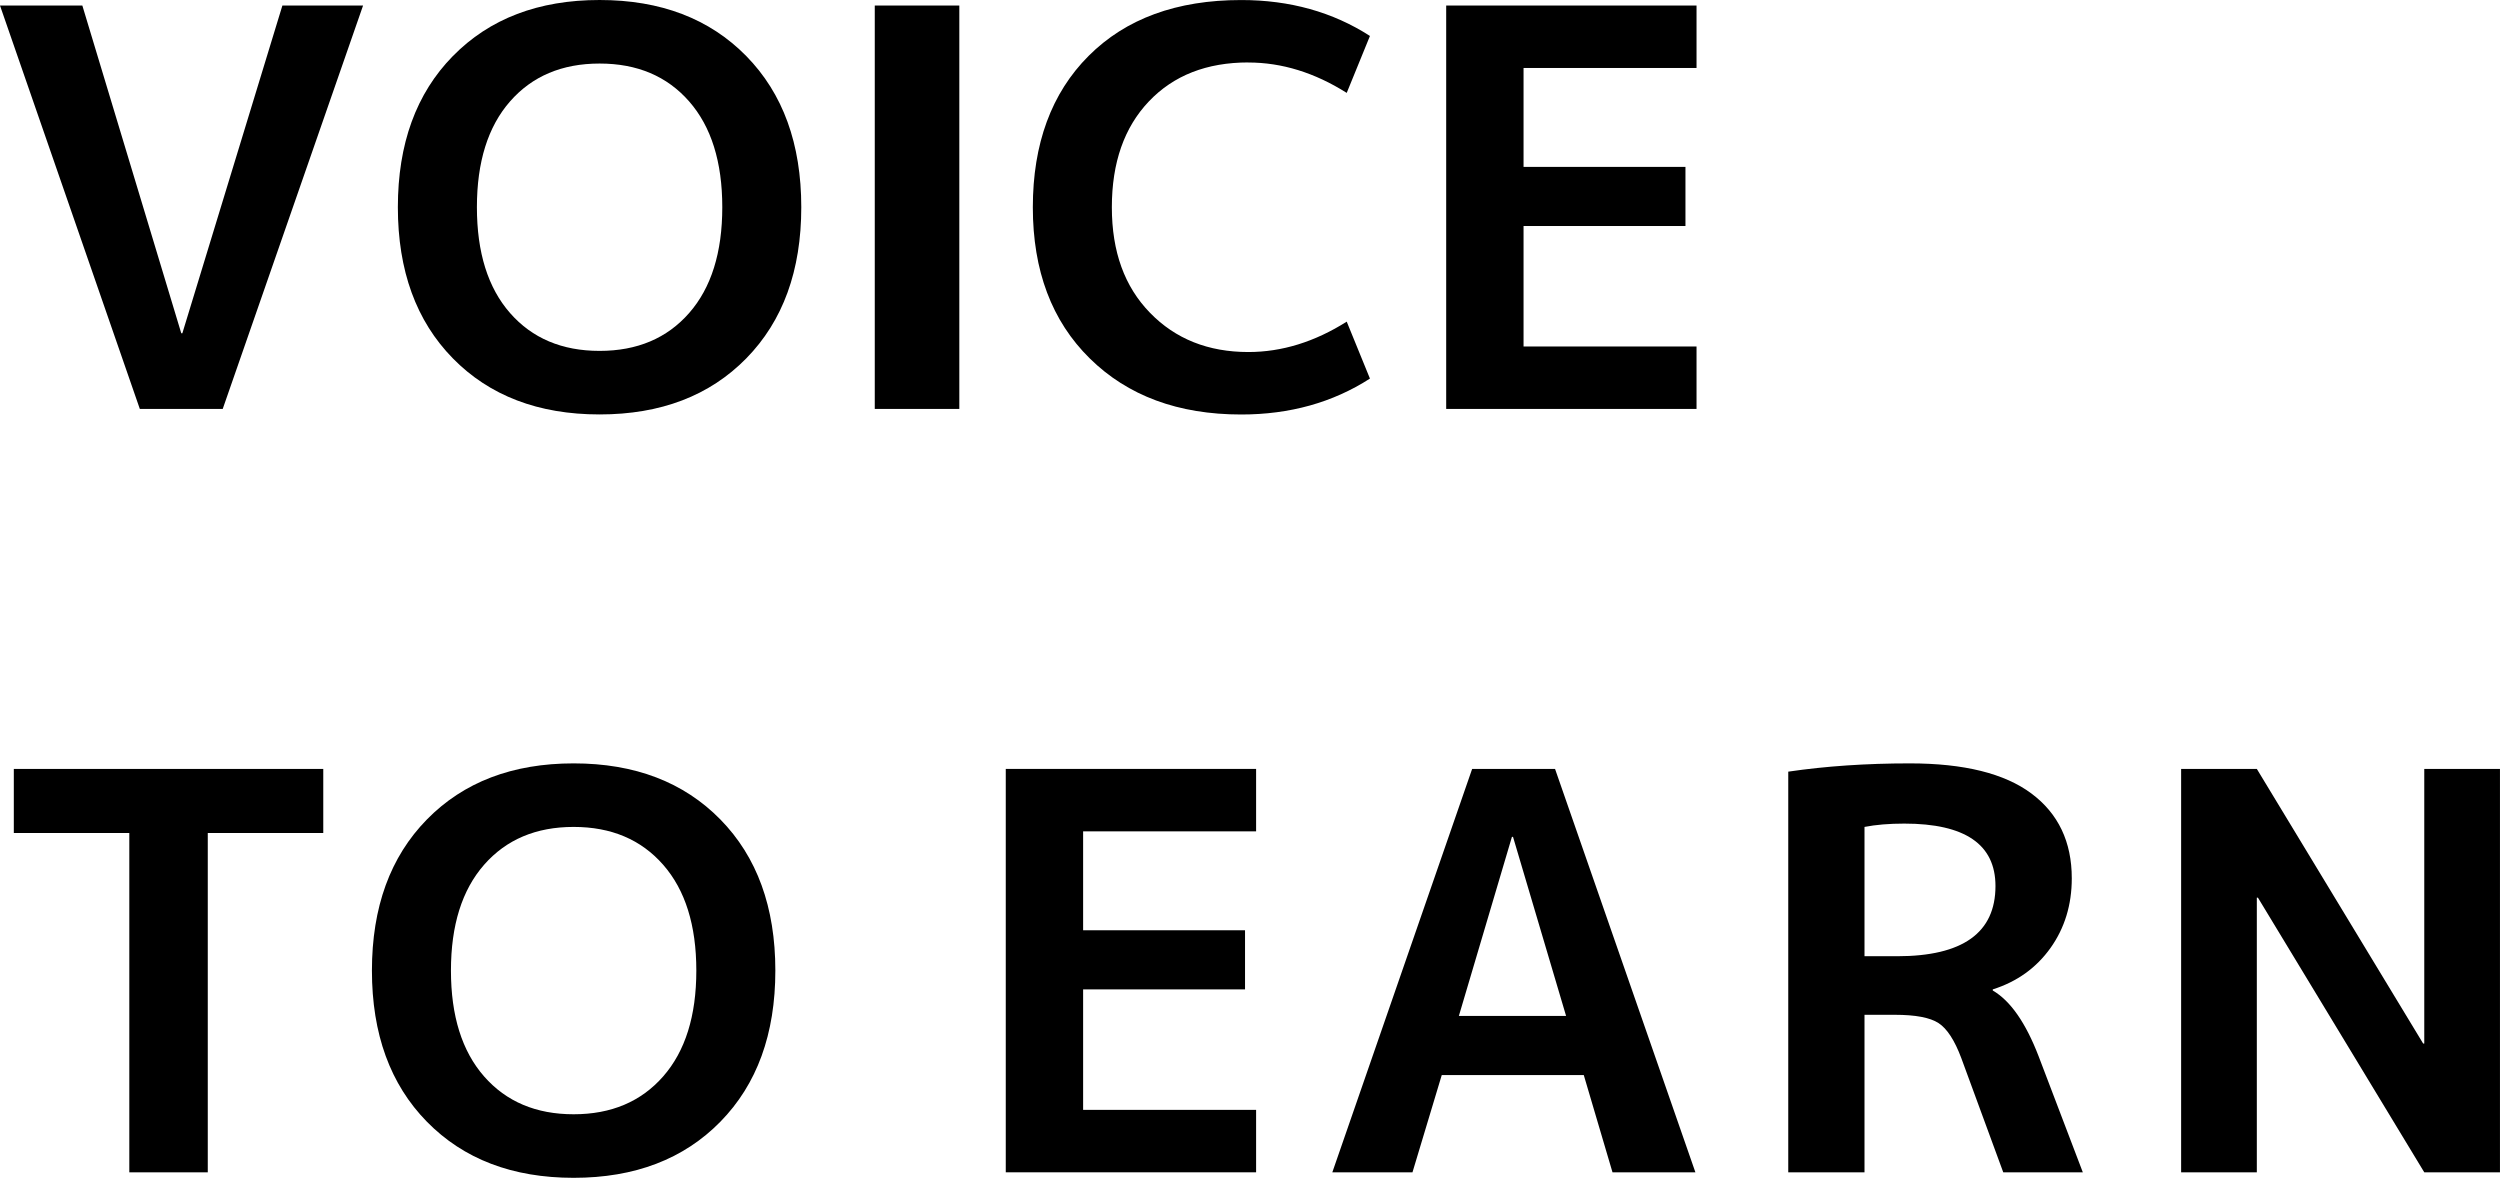 <?xml version="1.0" encoding="UTF-8"?>
<svg id="_レイヤー_2" data-name="レイヤー_2" xmlns="http://www.w3.org/2000/svg" viewBox="0 0 858.03 404.25">
  <g id="_レイヤー_1-2" data-name="レイヤー_1">
    <g>
      <path d="M28.26,1.9l33.95,112.47h.38L96.92,1.9h27.69l-48.17,138.45h-28.45L0,1.9h28.26Z"/>
      <path d="M155.43,19.25C168.01,6.42,184.79,0,205.78,0s37.77,6.42,50.36,19.25c12.58,12.83,18.87,30.13,18.87,51.87s-6.29,39.04-18.87,51.87c-12.58,12.83-29.37,19.25-50.36,19.25s-37.78-6.42-50.36-19.25c-12.58-12.83-18.87-30.12-18.87-51.87s6.29-39.04,18.87-51.87ZM175.06,107.44c7.59,8.66,17.83,12.99,30.73,12.99s23.14-4.33,30.73-12.99c7.59-8.66,11.38-20.77,11.38-36.32s-3.79-27.66-11.38-36.32c-7.59-8.66-17.83-12.99-30.73-12.99s-23.14,4.33-30.73,12.99c-7.59,8.66-11.38,20.77-11.38,36.32s3.79,27.66,11.38,36.32Z"/>
      <path d="M300.23,140.35V1.9h29.02v138.45h-29.02Z"/>
      <path d="M428.45,21.43c-14.29,0-25.67,4.46-34.14,13.37-8.47,8.91-12.71,21.02-12.71,36.32s4.36,27.25,13.09,36.23c8.72,8.98,19.98,13.47,33.76,13.47,11.5,0,22.76-3.48,33.76-10.43l7.97,19.54c-12.77,8.22-27.5,12.33-44.19,12.33-21.62,0-38.95-6.42-51.97-19.25-13.03-12.83-19.54-30.12-19.54-51.87s6.38-39.2,19.16-51.97c12.77-12.77,30.22-19.16,52.35-19.16,16.69,0,31.42,4.11,44.19,12.33l-7.97,19.54c-11-6.95-22.26-10.43-33.76-10.43Z"/>
      <path d="M522.9,23.33v33.95h55.57v20.29h-55.57v41.35h59.37v21.43h-85.92V1.9h85.92v21.43h-59.37Z"/>
      <path d="M110.95,263.9v22h-39.64v116.45h-26.93v-116.45H4.74v-22h106.21Z"/>
      <path d="M146.52,281.25c12.58-12.83,29.37-19.25,50.36-19.25s37.77,6.42,50.36,19.25c12.58,12.83,18.87,30.13,18.87,51.87s-6.29,39.04-18.87,51.87c-12.58,12.83-29.37,19.25-50.36,19.25s-37.78-6.42-50.36-19.25c-12.58-12.83-18.87-30.12-18.87-51.87s6.29-39.04,18.87-51.87ZM166.15,369.44c7.59,8.66,17.83,12.99,30.73,12.99s23.14-4.33,30.73-12.99c7.59-8.66,11.38-20.77,11.38-36.32s-3.79-27.66-11.38-36.32c-7.59-8.66-17.83-12.99-30.73-12.99s-23.14,4.33-30.73,12.99c-7.59,8.66-11.38,20.77-11.38,36.32s3.79,27.66,11.38,36.32Z"/>
      <path d="M371.74,285.33v33.95h55.57v20.29h-55.57v41.35h59.37v21.43h-85.92v-138.45h85.92v21.43h-59.37Z"/>
      <path d="M457.27,402.35l47.99-138.45h28.45l48.17,138.45h-28.45l-9.86-33.38h-48.74l-10.05,33.38h-27.5ZM500.71,348.68h36.79l-18.21-61.45h-.38l-18.21,61.45Z"/>
      <path d="M639.92,348.3v54.05h-26.17v-137.51c12.9-1.9,26.8-2.84,41.73-2.84,18.59,0,32.5,3.45,41.73,10.34,9.23,6.89,13.85,16.6,13.85,29.11,0,9.1-2.44,17.07-7.3,23.9-4.87,6.83-11.47,11.57-19.82,14.22v.38c6.07,3.54,11.31,11.07,15.74,22.57l15.17,39.83h-27.31l-14.42-39.26c-2.28-6.07-4.87-10.05-7.78-11.95-2.91-1.9-7.9-2.85-14.98-2.85h-10.43ZM639.92,328.19h11.19c22.5,0,33.76-8.03,33.76-24.09,0-14.29-10.43-21.43-31.29-21.43-5.19,0-9.74.38-13.66,1.14v44.38Z"/>
      <path d="M748.59,402.35v-138.45h25.98l57.09,94.26h.38v-94.26h25.98v138.45h-25.98l-57.09-94.26h-.38v94.26h-25.98Z"/>
    </g>
  </g>
</svg>